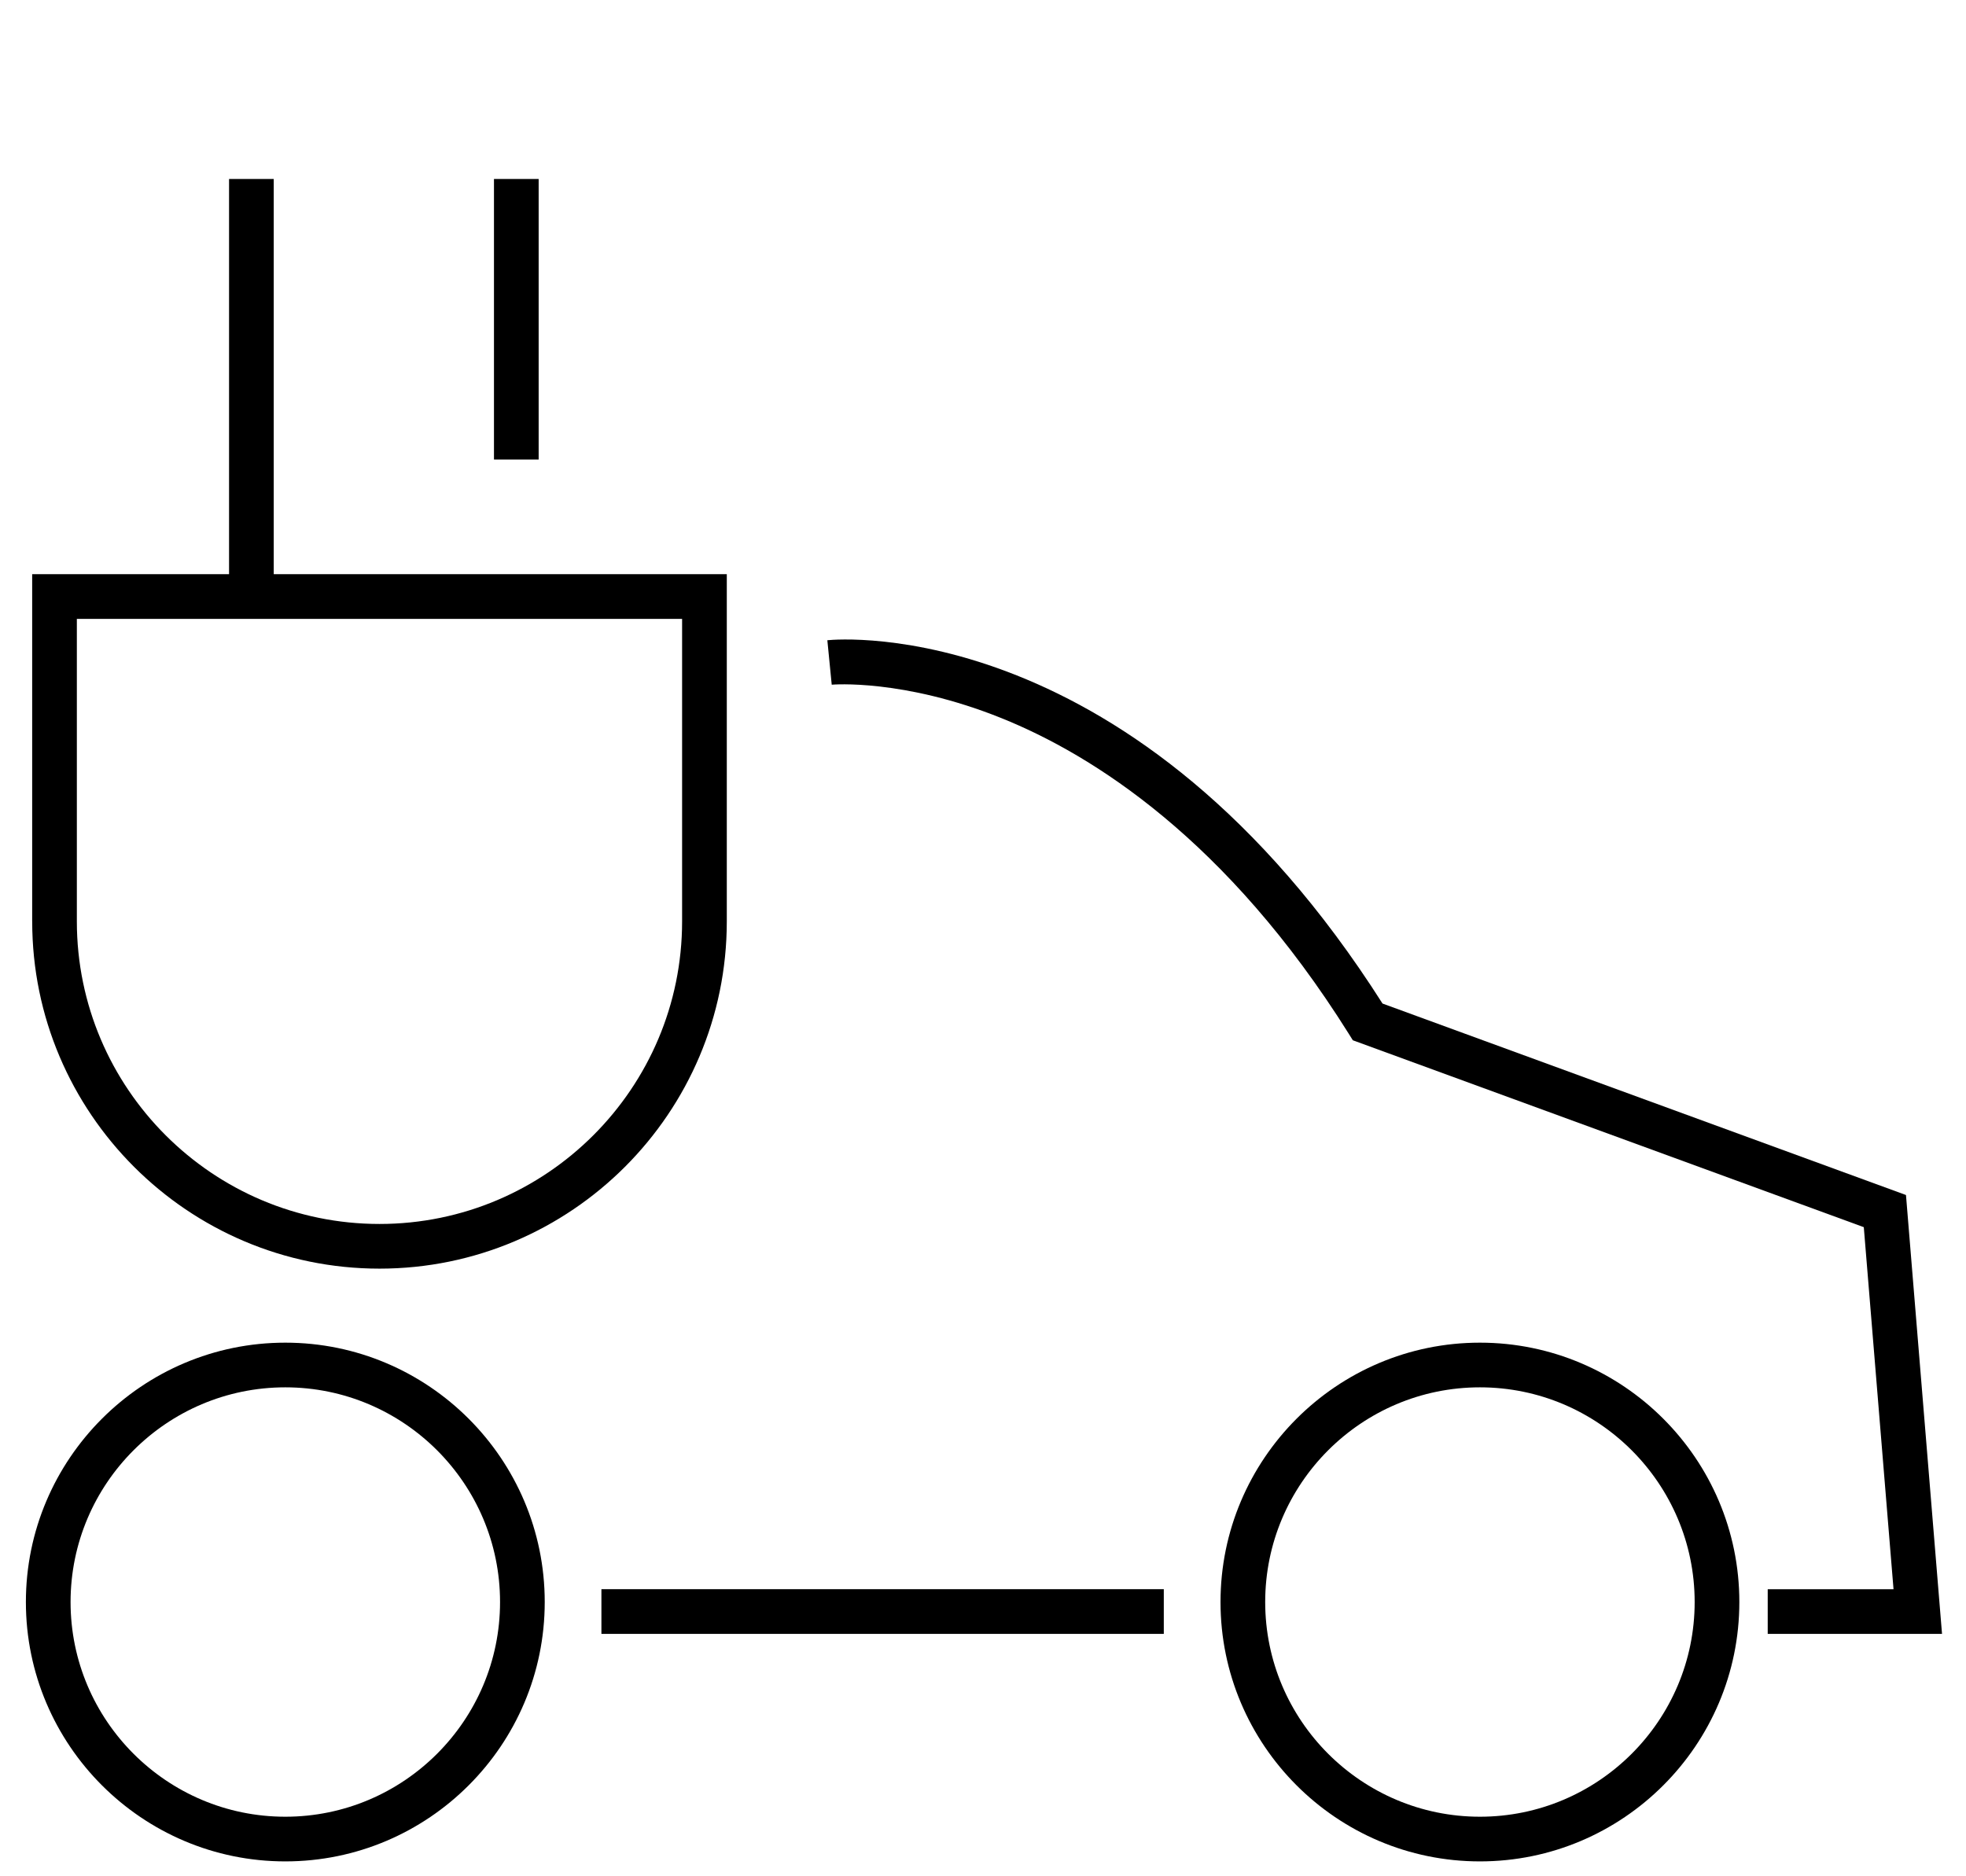 <svg xmlns="http://www.w3.org/2000/svg" data-name="Layer 1" viewBox="0 0 132 126">
  <path d="M99.364 125c-9.604 0-17.417-7.813-17.417-17.417s7.813-17.418 17.417-17.418 17.418 7.813 17.418 17.418S108.969 125 99.364 125Zm0-31.835c-7.949 0-14.417 6.468-14.417 14.418S91.415 122 99.364 122s14.418-6.468 14.418-14.417-6.468-14.418-14.418-14.418Z"/>
  <path d="M19.156 125c-9.604 0-17.418-7.813-17.418-17.417s7.813-17.418 17.418-17.418 17.418 7.813 17.418 17.418S28.761 125 19.156 125Zm0-31.835c-7.95 0-14.418 6.468-14.418 14.418S11.206 122 19.156 122s14.418-6.468 14.418-14.417-6.468-14.418-14.418-14.418Z"/>
  <path d="M25.48 85.194c-12.857 0-23.318-10.46-23.318-23.317H2.16V38.559h46.638v23.318c0 12.857-10.46 23.317-23.317 23.317ZM5.16 61.877c.002 11.203 9.117 20.317 20.32 20.317s20.317-9.114 20.317-20.317V41.559H5.16v20.318Z"/>
  <path d="M40.38 106.721h37.759v3H40.38z"/>
  <path d="M130.39 109.721h-11.703v-3h8.447l-1.996-24.312-34.307-12.551-.272-.436C82.374 56.37 73.366 50.693 67.25 48.23c-6.605-2.661-11.357-2.255-11.407-2.25l-.294-2.985c.837-.091 20.652-1.745 37.275 24.397L127.97 80.25l2.42 29.47Z"/>
  <path d="M15.379 12.019h3v27.385h-3z"/>
  <path d="M33.166 12.019h3V30.86h-3z"/>
</svg>
